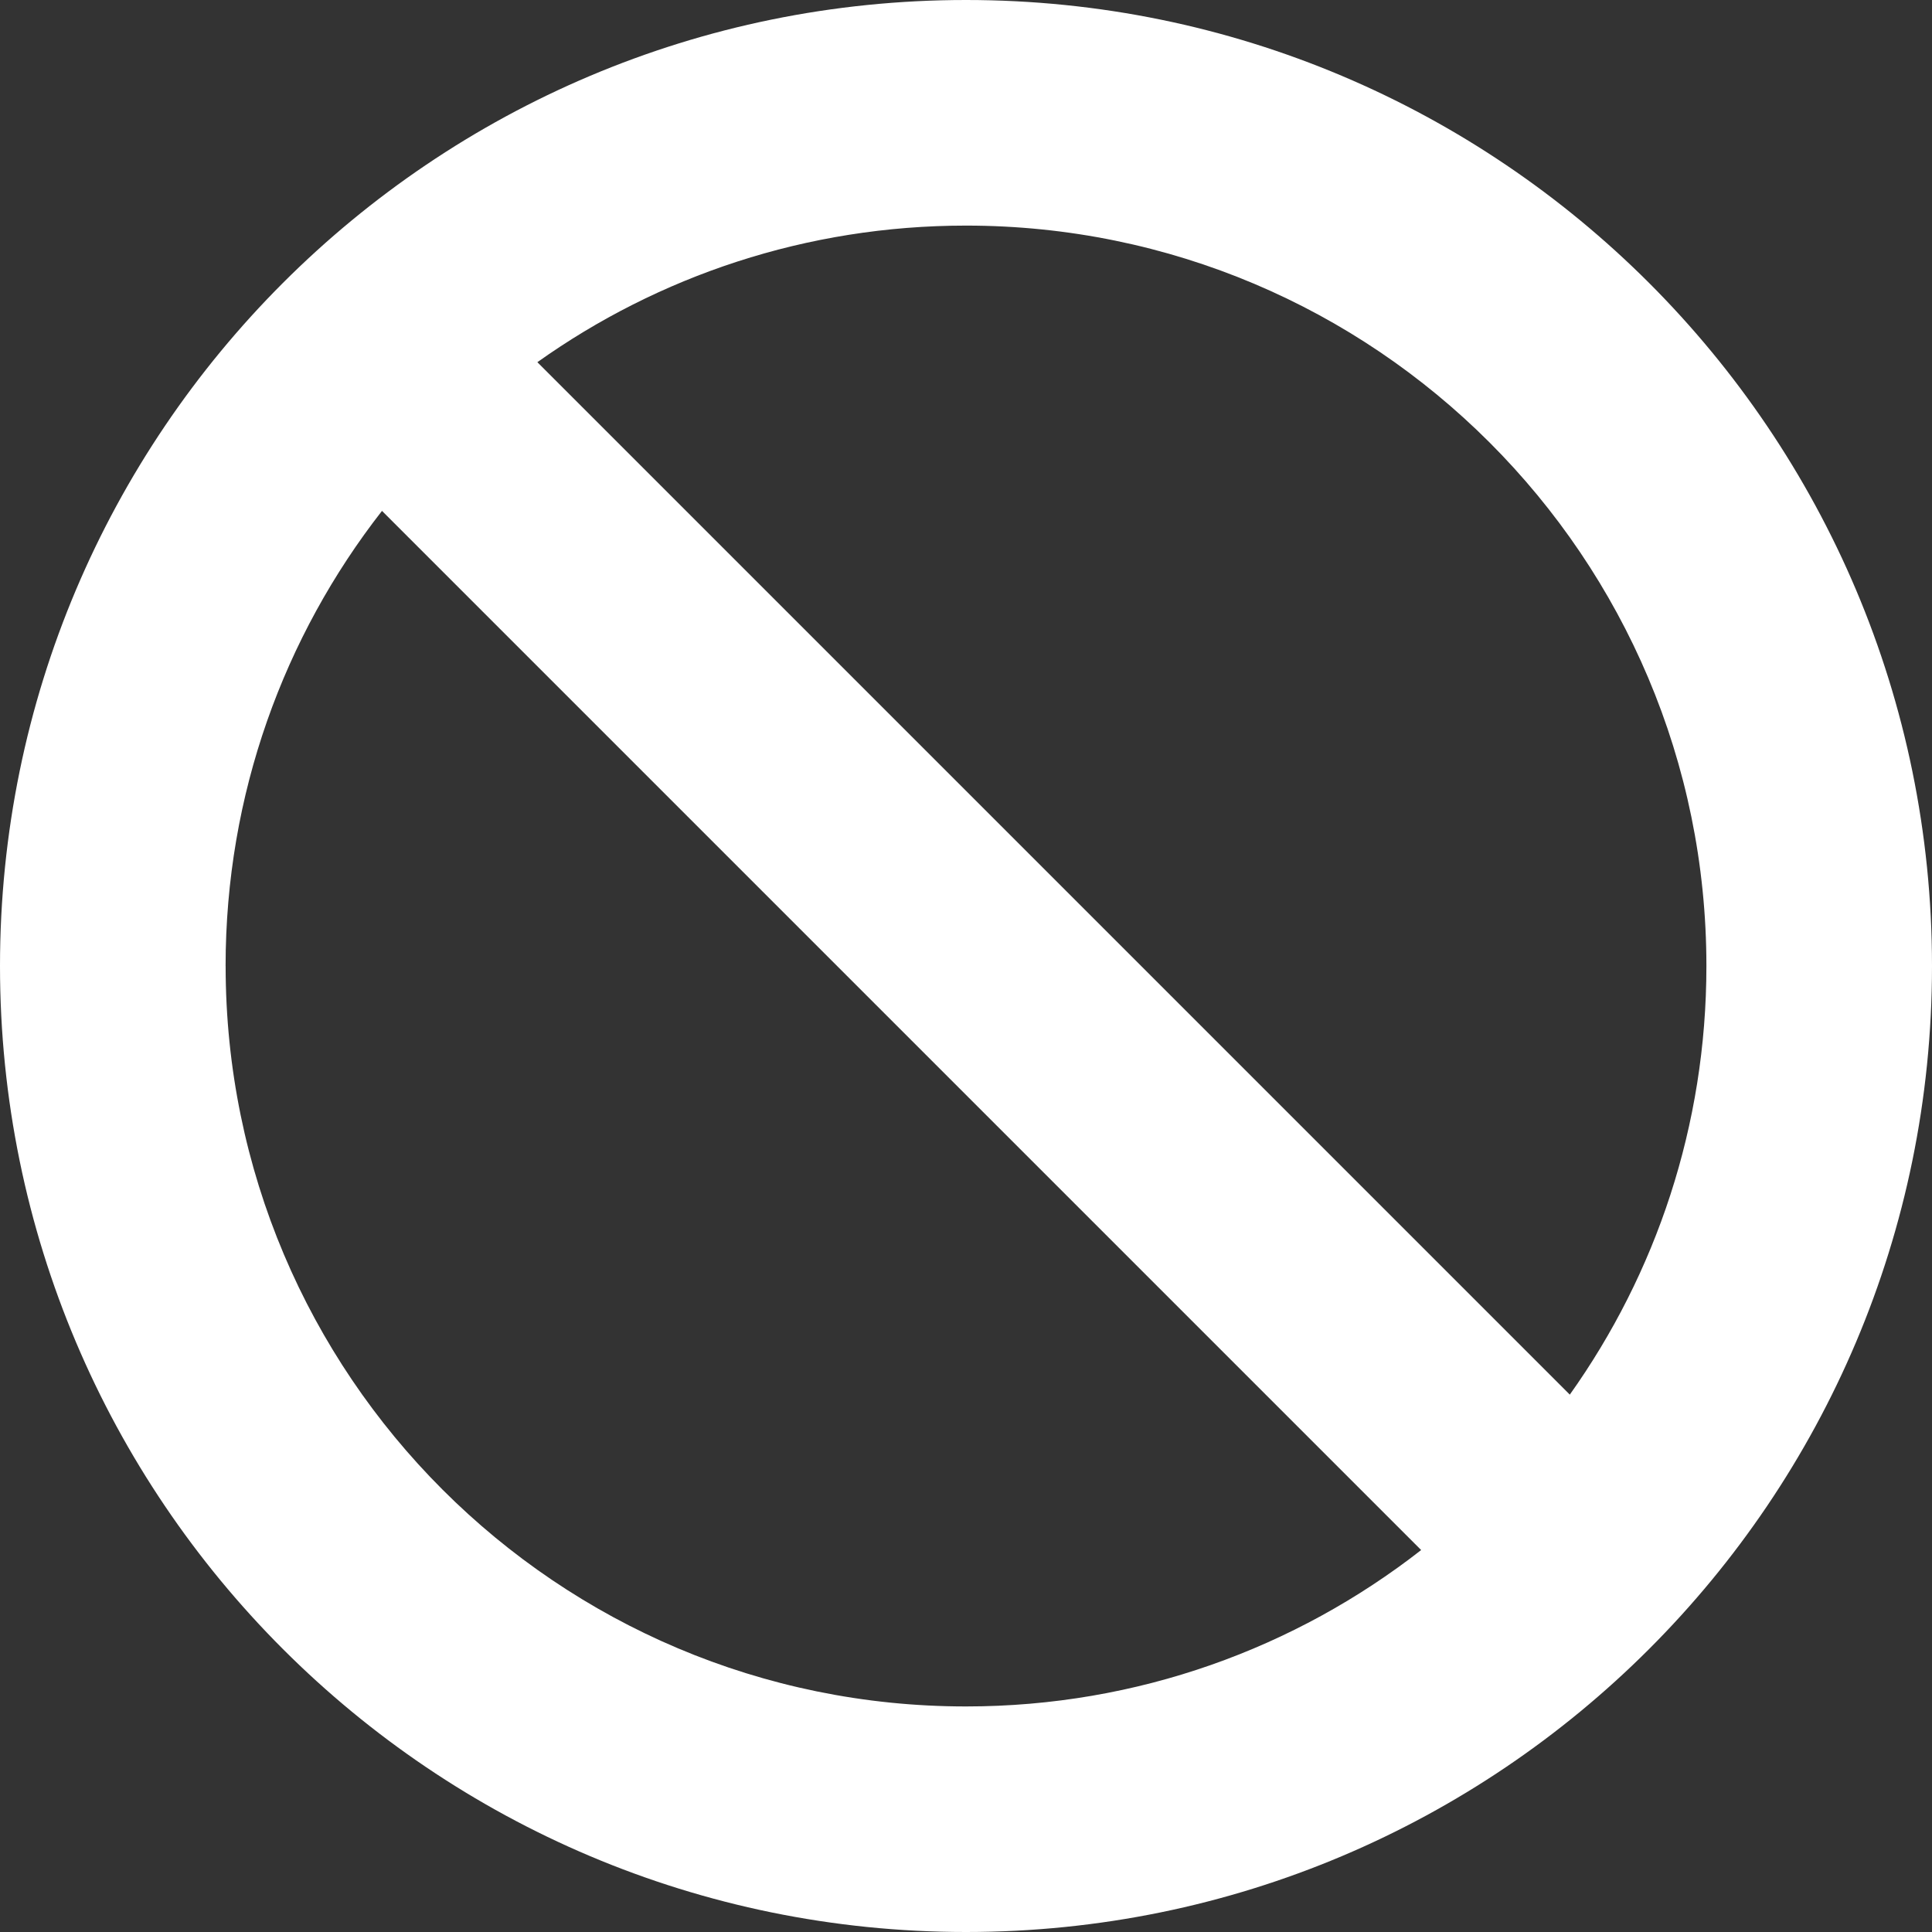 <?xml version="1.0" encoding="UTF-8"?><svg id="a" xmlns="http://www.w3.org/2000/svg" viewBox="0 0 51.65 51.65"><rect x="0" y="0" width="51.65" height="51.65" fill="#333333" stroke="none"/><defs><style>.b{fill:#fff;}</style></defs><path class="b" d="M25.825,0C11.562,0,0,11.562,0,25.825s11.562,25.825,25.825,25.825,25.825-11.562,25.825-25.825S40.088,0,25.825,0ZM6.031,25.825c0-4.588,1.561-8.811,4.181-12.167l27.781,27.781c-3.357,2.62-7.58,4.181-12.167,4.181-10.932,0-19.794-8.862-19.794-19.794Zm35.936,11.459L14.366,9.683c3.234-2.3,7.189-3.652,11.459-3.652,10.932,0,19.794,8.862,19.794,19.794,0,4.271-1.352,8.225-3.652,11.459Z"/></svg>